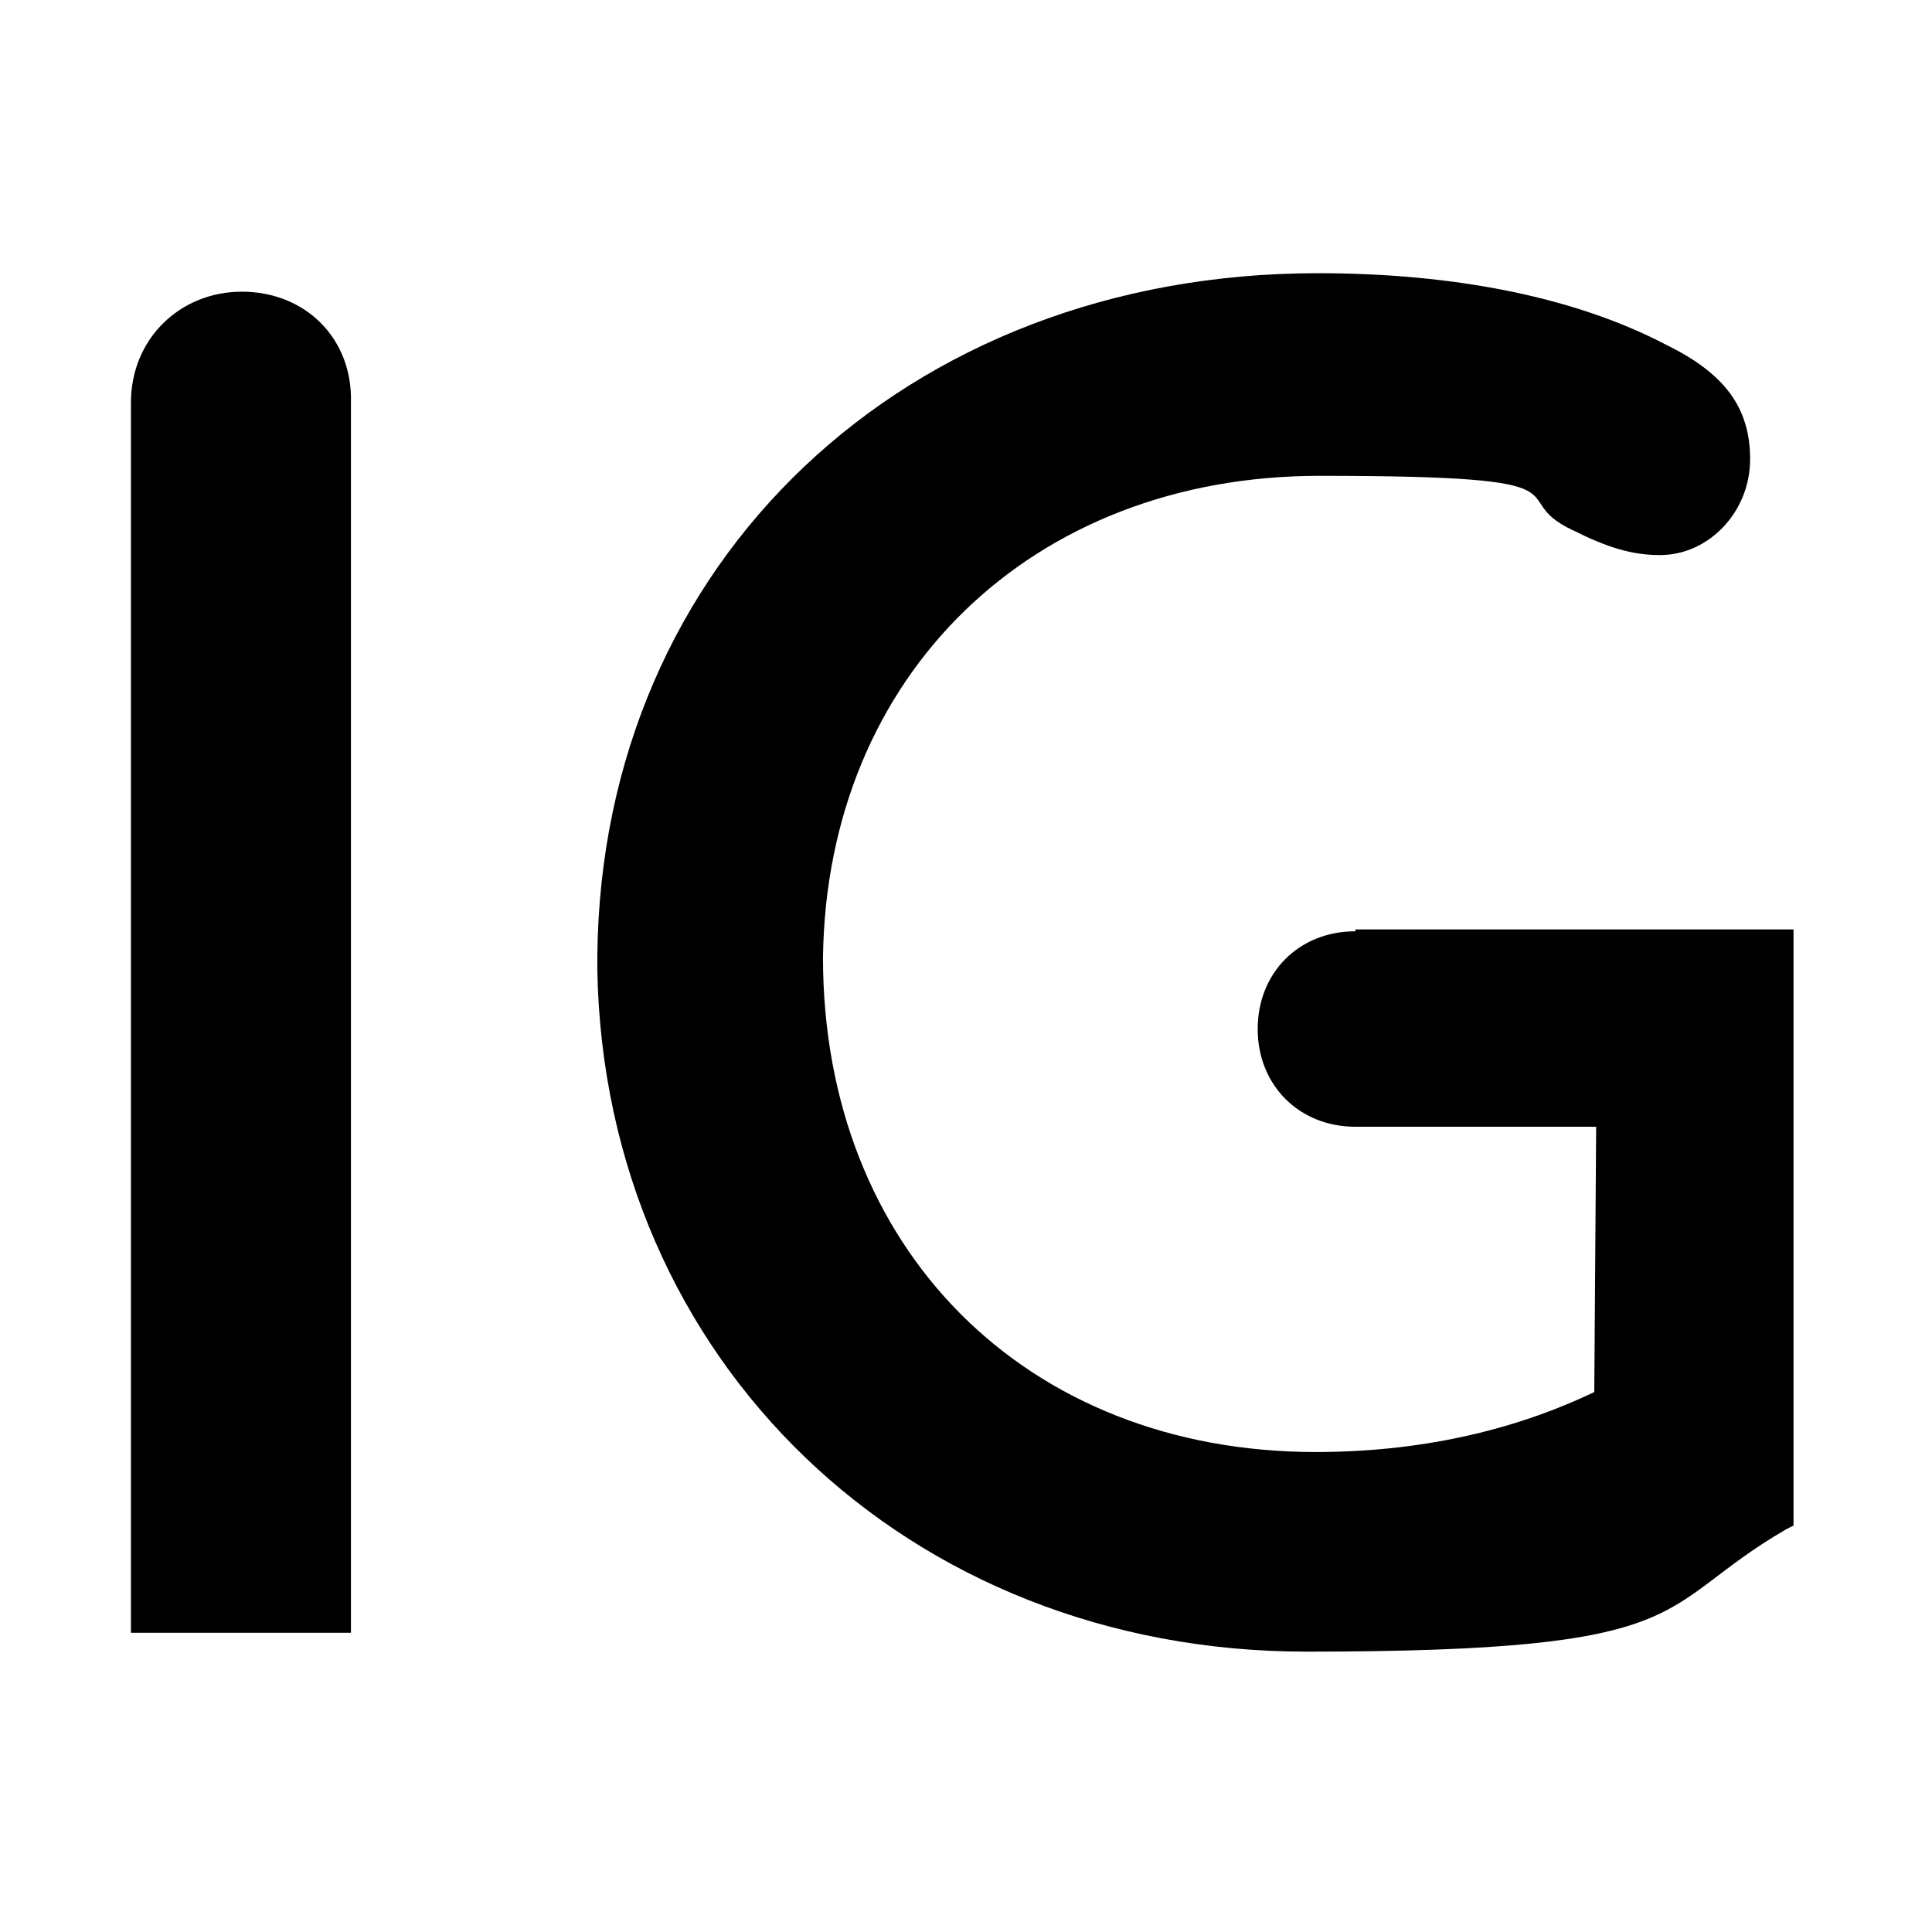 <?xml version="1.0" encoding="UTF-8"?>
<svg xmlns="http://www.w3.org/2000/svg" version="1.1" viewBox="0 0 512 512">
  <!-- Generator: Adobe Illustrator 28.7.1, SVG Export Plug-In . SVG Version: 1.2.0 Build 142)  -->
  <g>
    <g id="Layer_1">
      <g>
        <path d="M64.1,77.3c-16.4,0-29.4,12.5-29.4,29.4v326h58.3V106.7c.5-16.9-12-29.4-28.9-29.4Z"/>
        <path d="M359.2,246.8c-15,0-25.9,11-25.9,25.9s11,25.9,25.9,25.9h63.8l-.5,70.3c-21.9,10.5-46.9,15.9-73.8,15.9-76.8,0-130.6-53.8-130.6-131.1,1-74.8,55.3-127.6,131.6-127.6s47.8,5.5,67.3,14.5c9,4.5,15.5,6.5,22.9,6.5,13,0,23.9-11.5,23.9-25.4s-7-22.9-22.4-30.4c-23.9-12.5-55.8-18.9-92.2-18.9-109.2,0-189.9,76.3-190.9,180.9v4c2,103.2,82.2,180.4,187.9,180.4s91.2-11.5,127.1-32.4l2-1v-158h-116.1v.5Z"/>
      </g>
    </g>
  </g>
</svg>